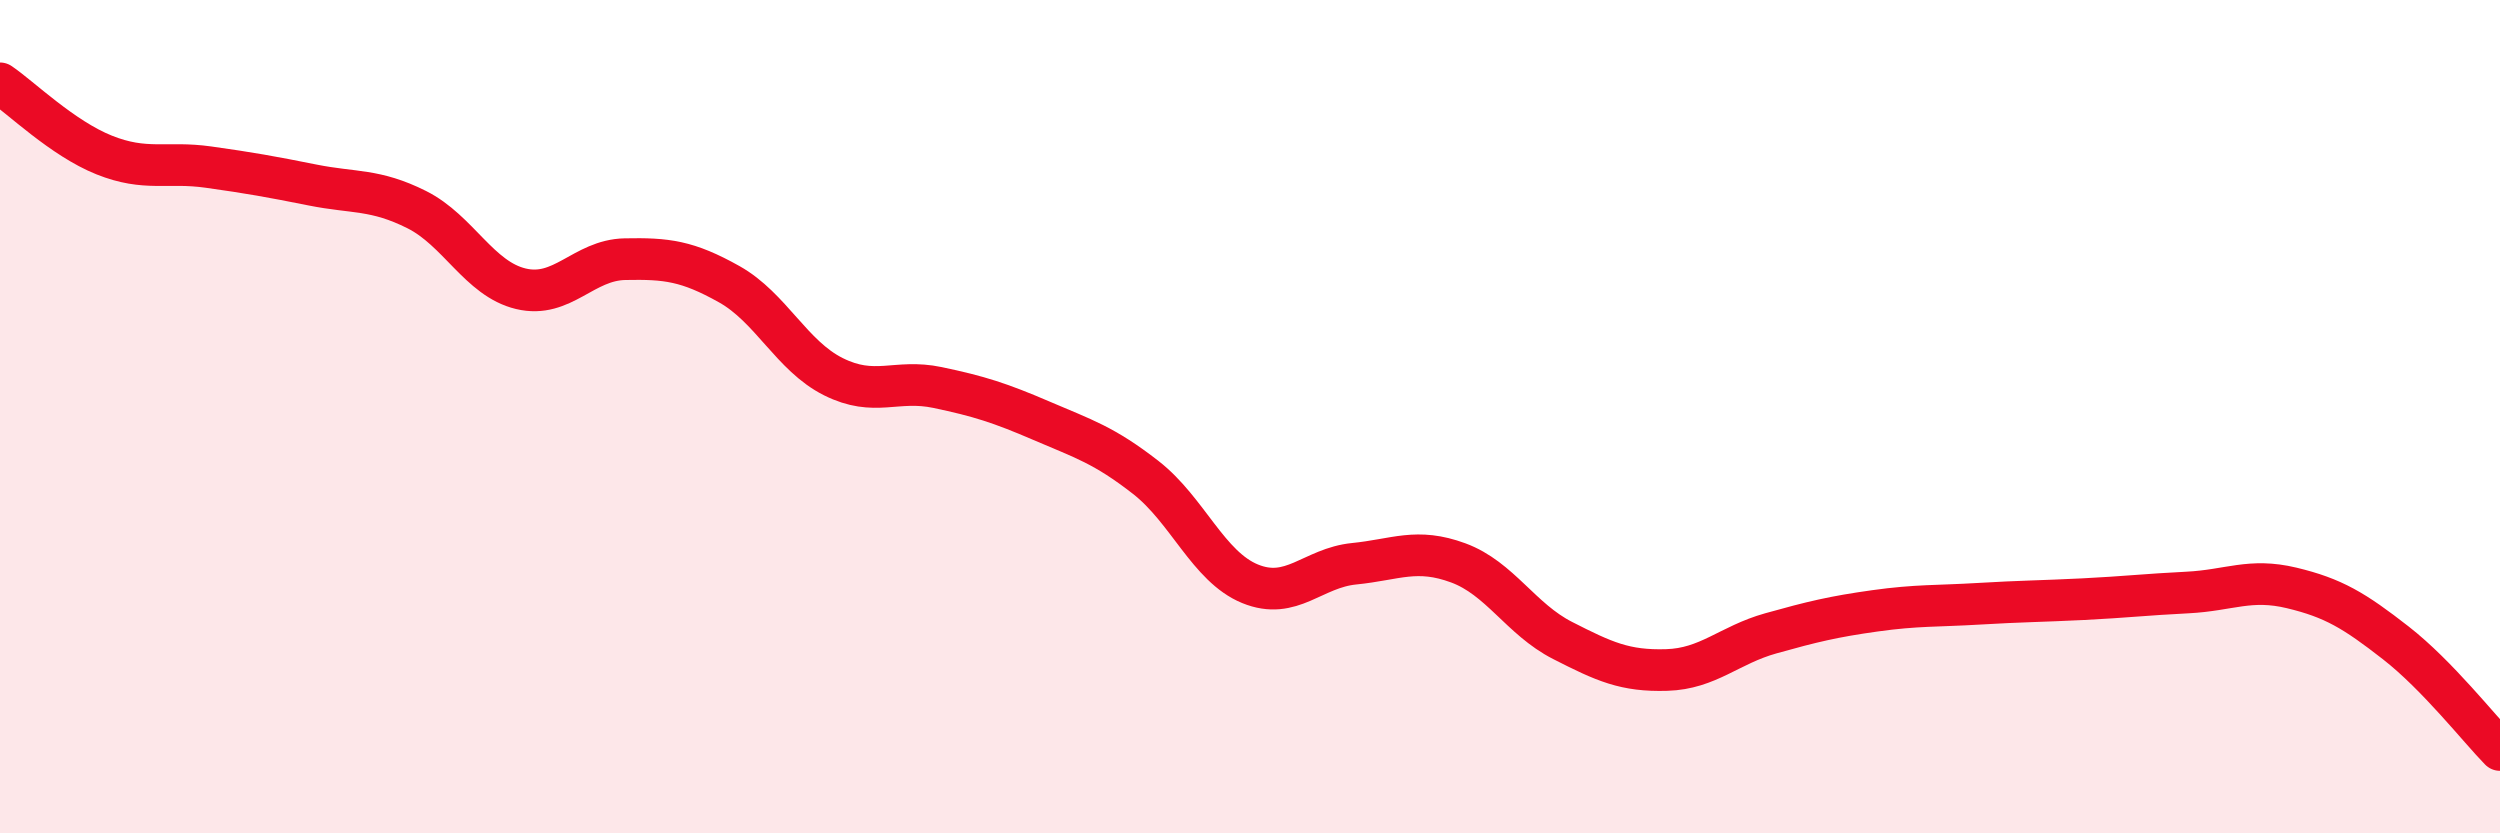 
    <svg width="60" height="20" viewBox="0 0 60 20" xmlns="http://www.w3.org/2000/svg">
      <path
        d="M 0,2 C 0.5,2.34 1.5,3.32 2.5,3.72 C 3.5,4.12 4,3.87 5,4.01 C 6,4.15 6.5,4.24 7.5,4.44 C 8.5,4.64 9,4.53 10,5.03 C 11,5.53 11.5,6.69 12.5,6.93 C 13.5,7.17 14,6.24 15,6.22 C 16,6.2 16.5,6.26 17.5,6.82 C 18.5,7.38 19,8.54 20,9.04 C 21,9.54 21.5,9.09 22.5,9.3 C 23.5,9.51 24,9.67 25,10.1 C 26,10.53 26.5,10.68 27.5,11.46 C 28.5,12.24 29,13.6 30,14.01 C 31,14.42 31.5,13.63 32.5,13.53 C 33.5,13.43 34,13.14 35,13.51 C 36,13.88 36.5,14.86 37.5,15.37 C 38.5,15.88 39,16.11 40,16.08 C 41,16.05 41.5,15.48 42.5,15.2 C 43.5,14.92 44,14.8 45,14.66 C 46,14.52 46.5,14.55 47.5,14.49 C 48.5,14.43 49,14.43 50,14.38 C 51,14.33 51.5,14.27 52.5,14.22 C 53.5,14.17 54,13.87 55,14.11 C 56,14.35 56.5,14.65 57.5,15.43 C 58.5,16.21 59.5,17.49 60,18L60 20L0 20Z"
        fill="#EB0A25"
        opacity="0.1"
        stroke-linecap="round"
        stroke-linejoin="round"
      />
      <path
        d="M 0,2 C 0.5,2.34 1.5,3.32 2.5,3.72 C 3.5,4.12 4,3.87 5,4.01 C 6,4.15 6.5,4.24 7.5,4.44 C 8.5,4.64 9,4.53 10,5.03 C 11,5.53 11.5,6.69 12.5,6.93 C 13.5,7.17 14,6.24 15,6.22 C 16,6.2 16.5,6.26 17.5,6.82 C 18.5,7.38 19,8.54 20,9.04 C 21,9.54 21.5,9.09 22.5,9.3 C 23.5,9.51 24,9.67 25,10.1 C 26,10.53 26.5,10.68 27.5,11.46 C 28.5,12.24 29,13.6 30,14.01 C 31,14.42 31.5,13.63 32.5,13.53 C 33.5,13.43 34,13.14 35,13.51 C 36,13.88 36.5,14.86 37.5,15.37 C 38.5,15.88 39,16.11 40,16.08 C 41,16.05 41.5,15.48 42.5,15.2 C 43.5,14.92 44,14.8 45,14.66 C 46,14.52 46.5,14.55 47.5,14.49 C 48.5,14.43 49,14.43 50,14.38 C 51,14.33 51.5,14.27 52.5,14.22 C 53.5,14.17 54,13.87 55,14.11 C 56,14.35 56.5,14.65 57.5,15.43 C 58.5,16.21 59.5,17.49 60,18"
        stroke="#EB0A25"
        stroke-width="1"
        fill="none"
        stroke-linecap="round"
        stroke-linejoin="round"
      />
    </svg>
  